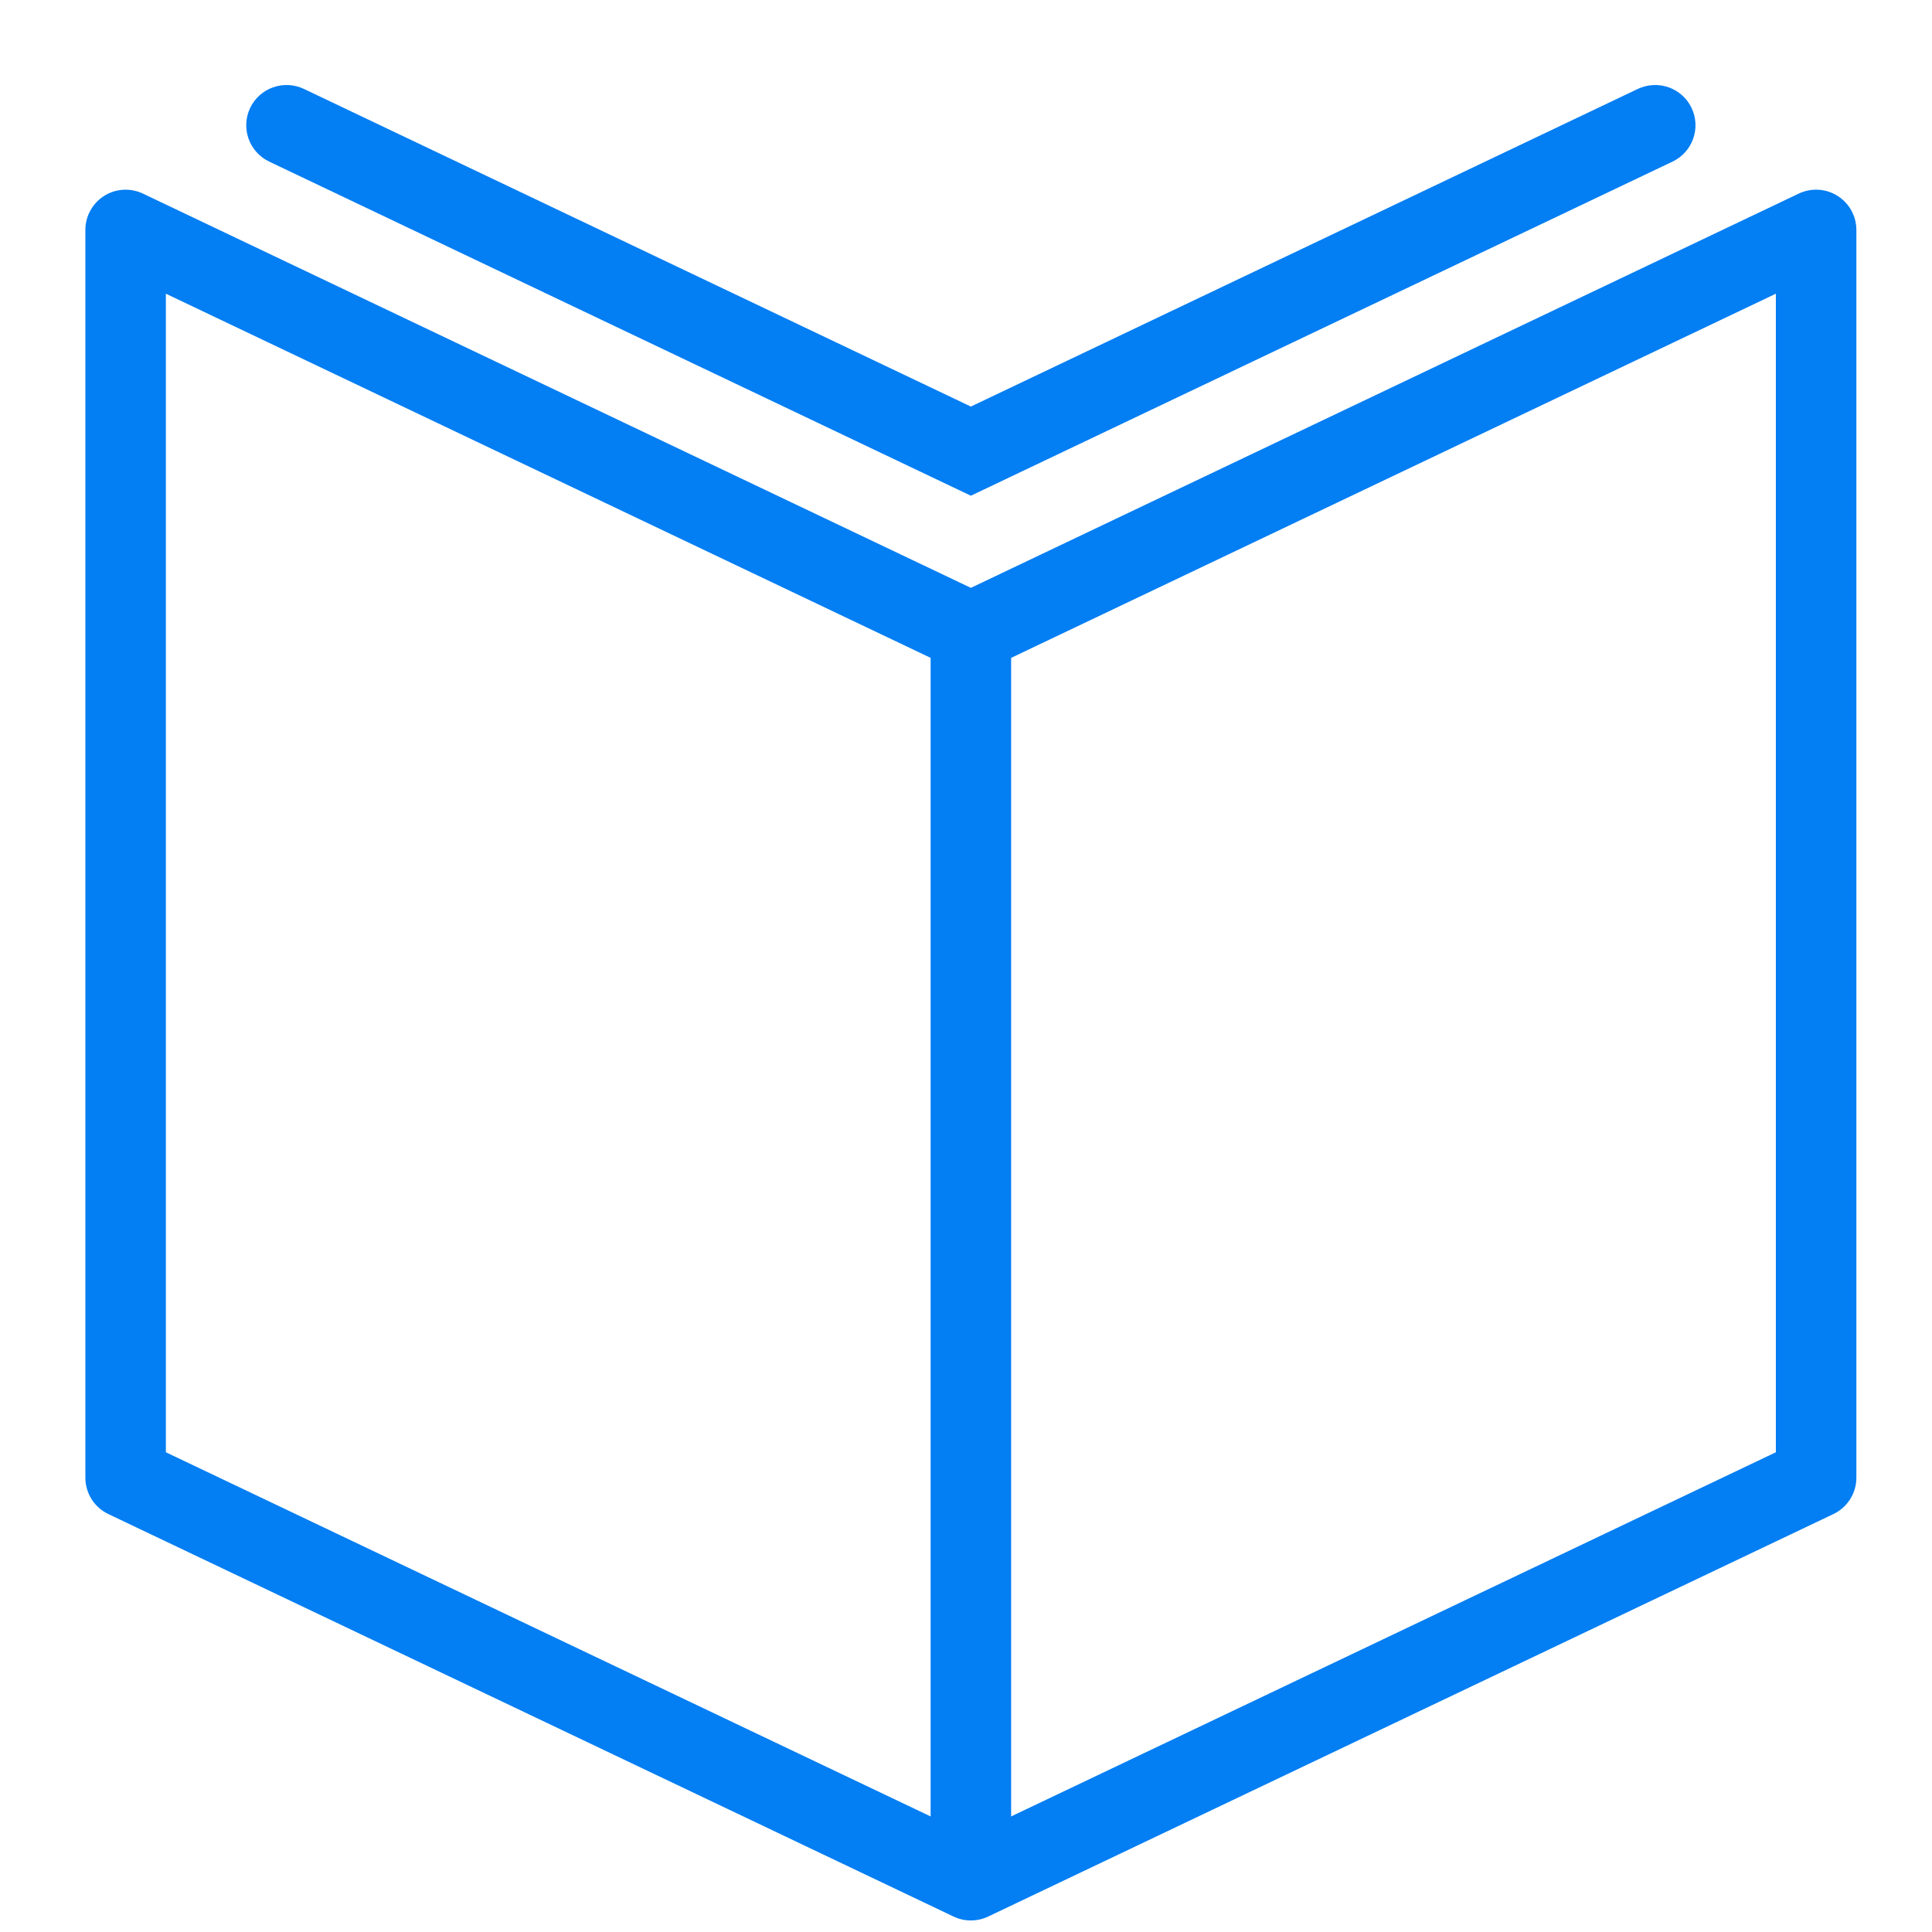 <?xml version="1.0" encoding="UTF-8"?> <svg xmlns="http://www.w3.org/2000/svg" width="48" height="48"> <g> <title>background</title> <rect fill="none" id="canvas_background" height="402" width="582" y="-1" x="-1"></rect> </g> <g> <title>Layer 1</title> <path fill="#037ef3" id="svg_3" d="m24.121,47.713c-0.147,0 -0.294,-0.032 -0.43,-0.097l-21,-10c-0.348,-0.166 -0.57,-0.517 -0.57,-0.903l0,-31c0,-0.343 0.176,-0.662 0.466,-0.846c0.289,-0.183 0.654,-0.204 0.964,-0.057l20.57,9.795l20.57,-9.796c0.31,-0.146 0.673,-0.126 0.963,0.058c0.291,0.184 0.467,0.503 0.467,0.846l0,31c0,0.386 -0.222,0.737 -0.57,0.903l-21,10c-0.136,0.065 -0.283,0.097 -0.43,0.097zm-20,-11.632l20,9.524l20,-9.524l0,-28.784l-19.57,9.319c-0.271,0.129 -0.588,0.129 -0.859,0l-19.571,-9.319l0,28.784z"></path> <path fill="#037ef3" id="svg_5" d="m24.121,12.316l-17.433,-8.301c-0.499,-0.238 -0.71,-0.835 -0.473,-1.333c0.238,-0.499 0.834,-0.708 1.333,-0.474l16.573,7.893l16.573,-7.893c0.5,-0.234 1.095,-0.025 1.333,0.474c0.237,0.498 0.026,1.095 -0.473,1.333l-17.433,8.301z"></path> <rect fill="#037ef3" id="svg_7" y="15.825" x="23.121" width="2" height="31"></rect> </g> </svg> 